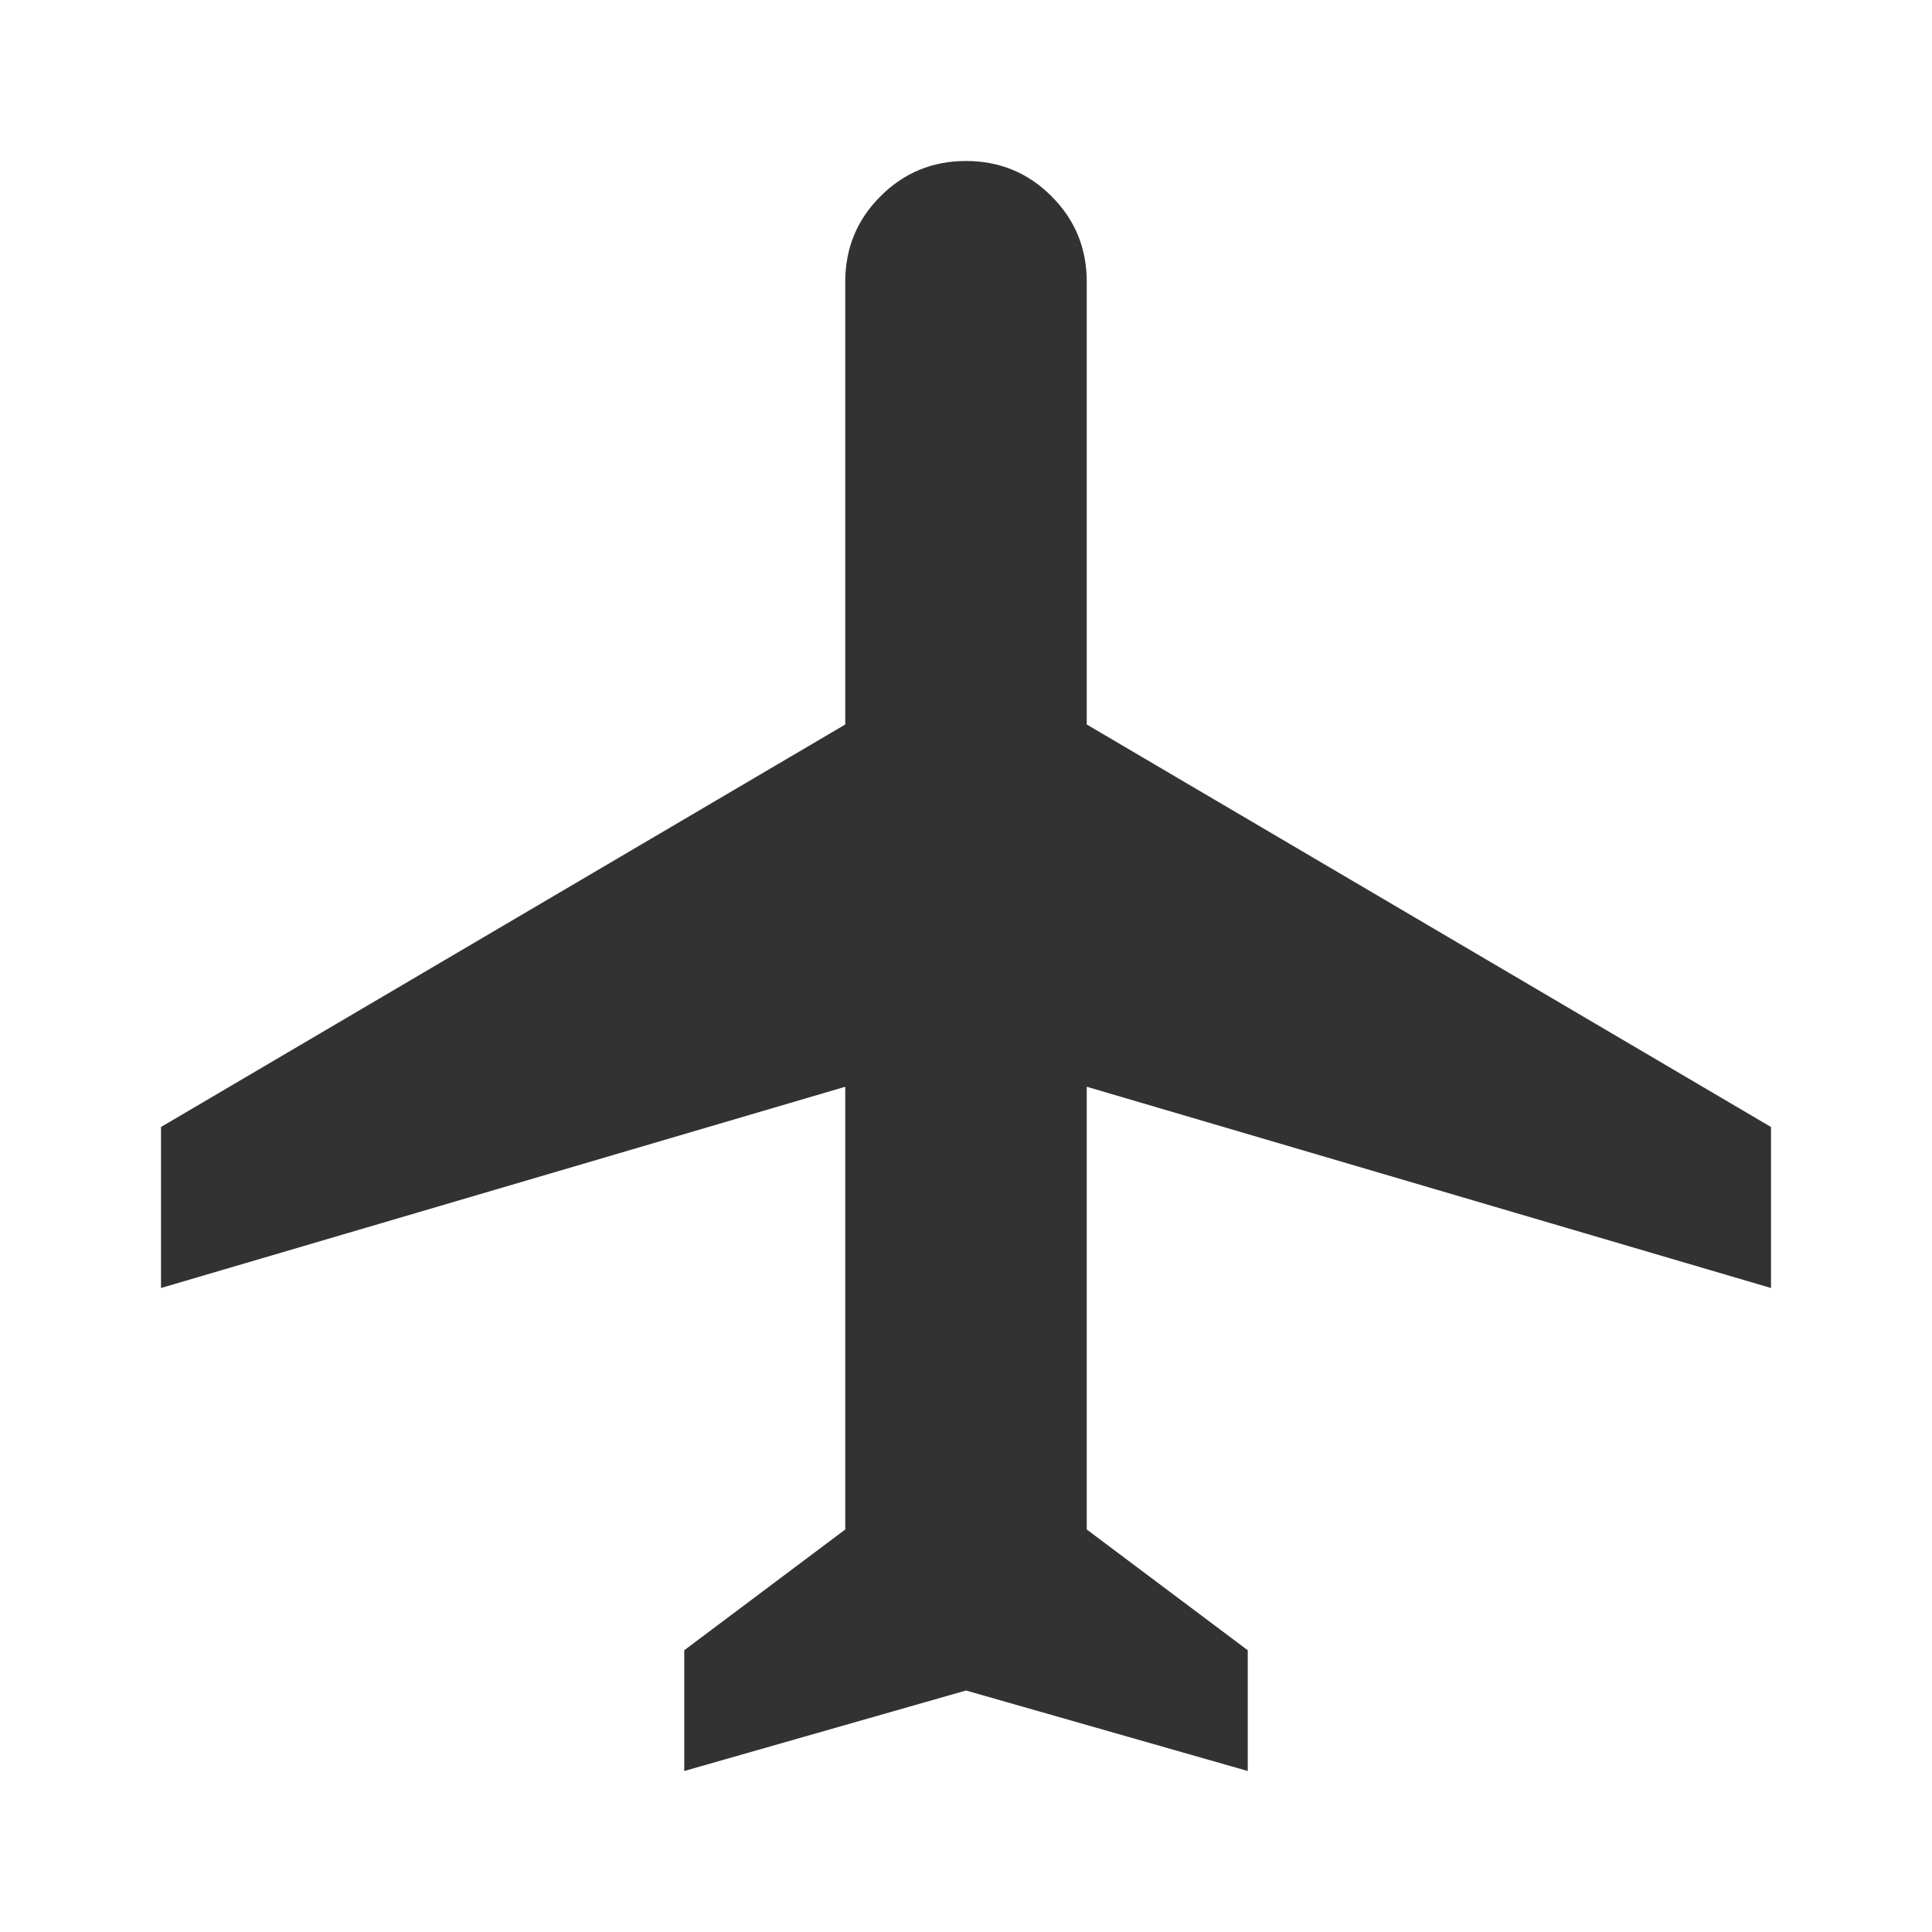 <svg width="24" height="24" viewBox="0 0 24 24" fill="none" xmlns="http://www.w3.org/2000/svg">
<g id="airplanemode_active">
<path id="Vector" d="M8.5 22V20.5L10.5 19V13.5L2 16V14L10.5 9V3.5C10.5 3.083 10.646 2.729 10.938 2.438C11.229 2.146 11.583 2 12 2C12.417 2 12.771 2.146 13.062 2.438C13.354 2.729 13.5 3.083 13.5 3.5V9L22 14V16L13.5 13.5V19L15.5 20.5V22L12 21L8.5 22Z" fill="#323232"/>
</g>
</svg>
